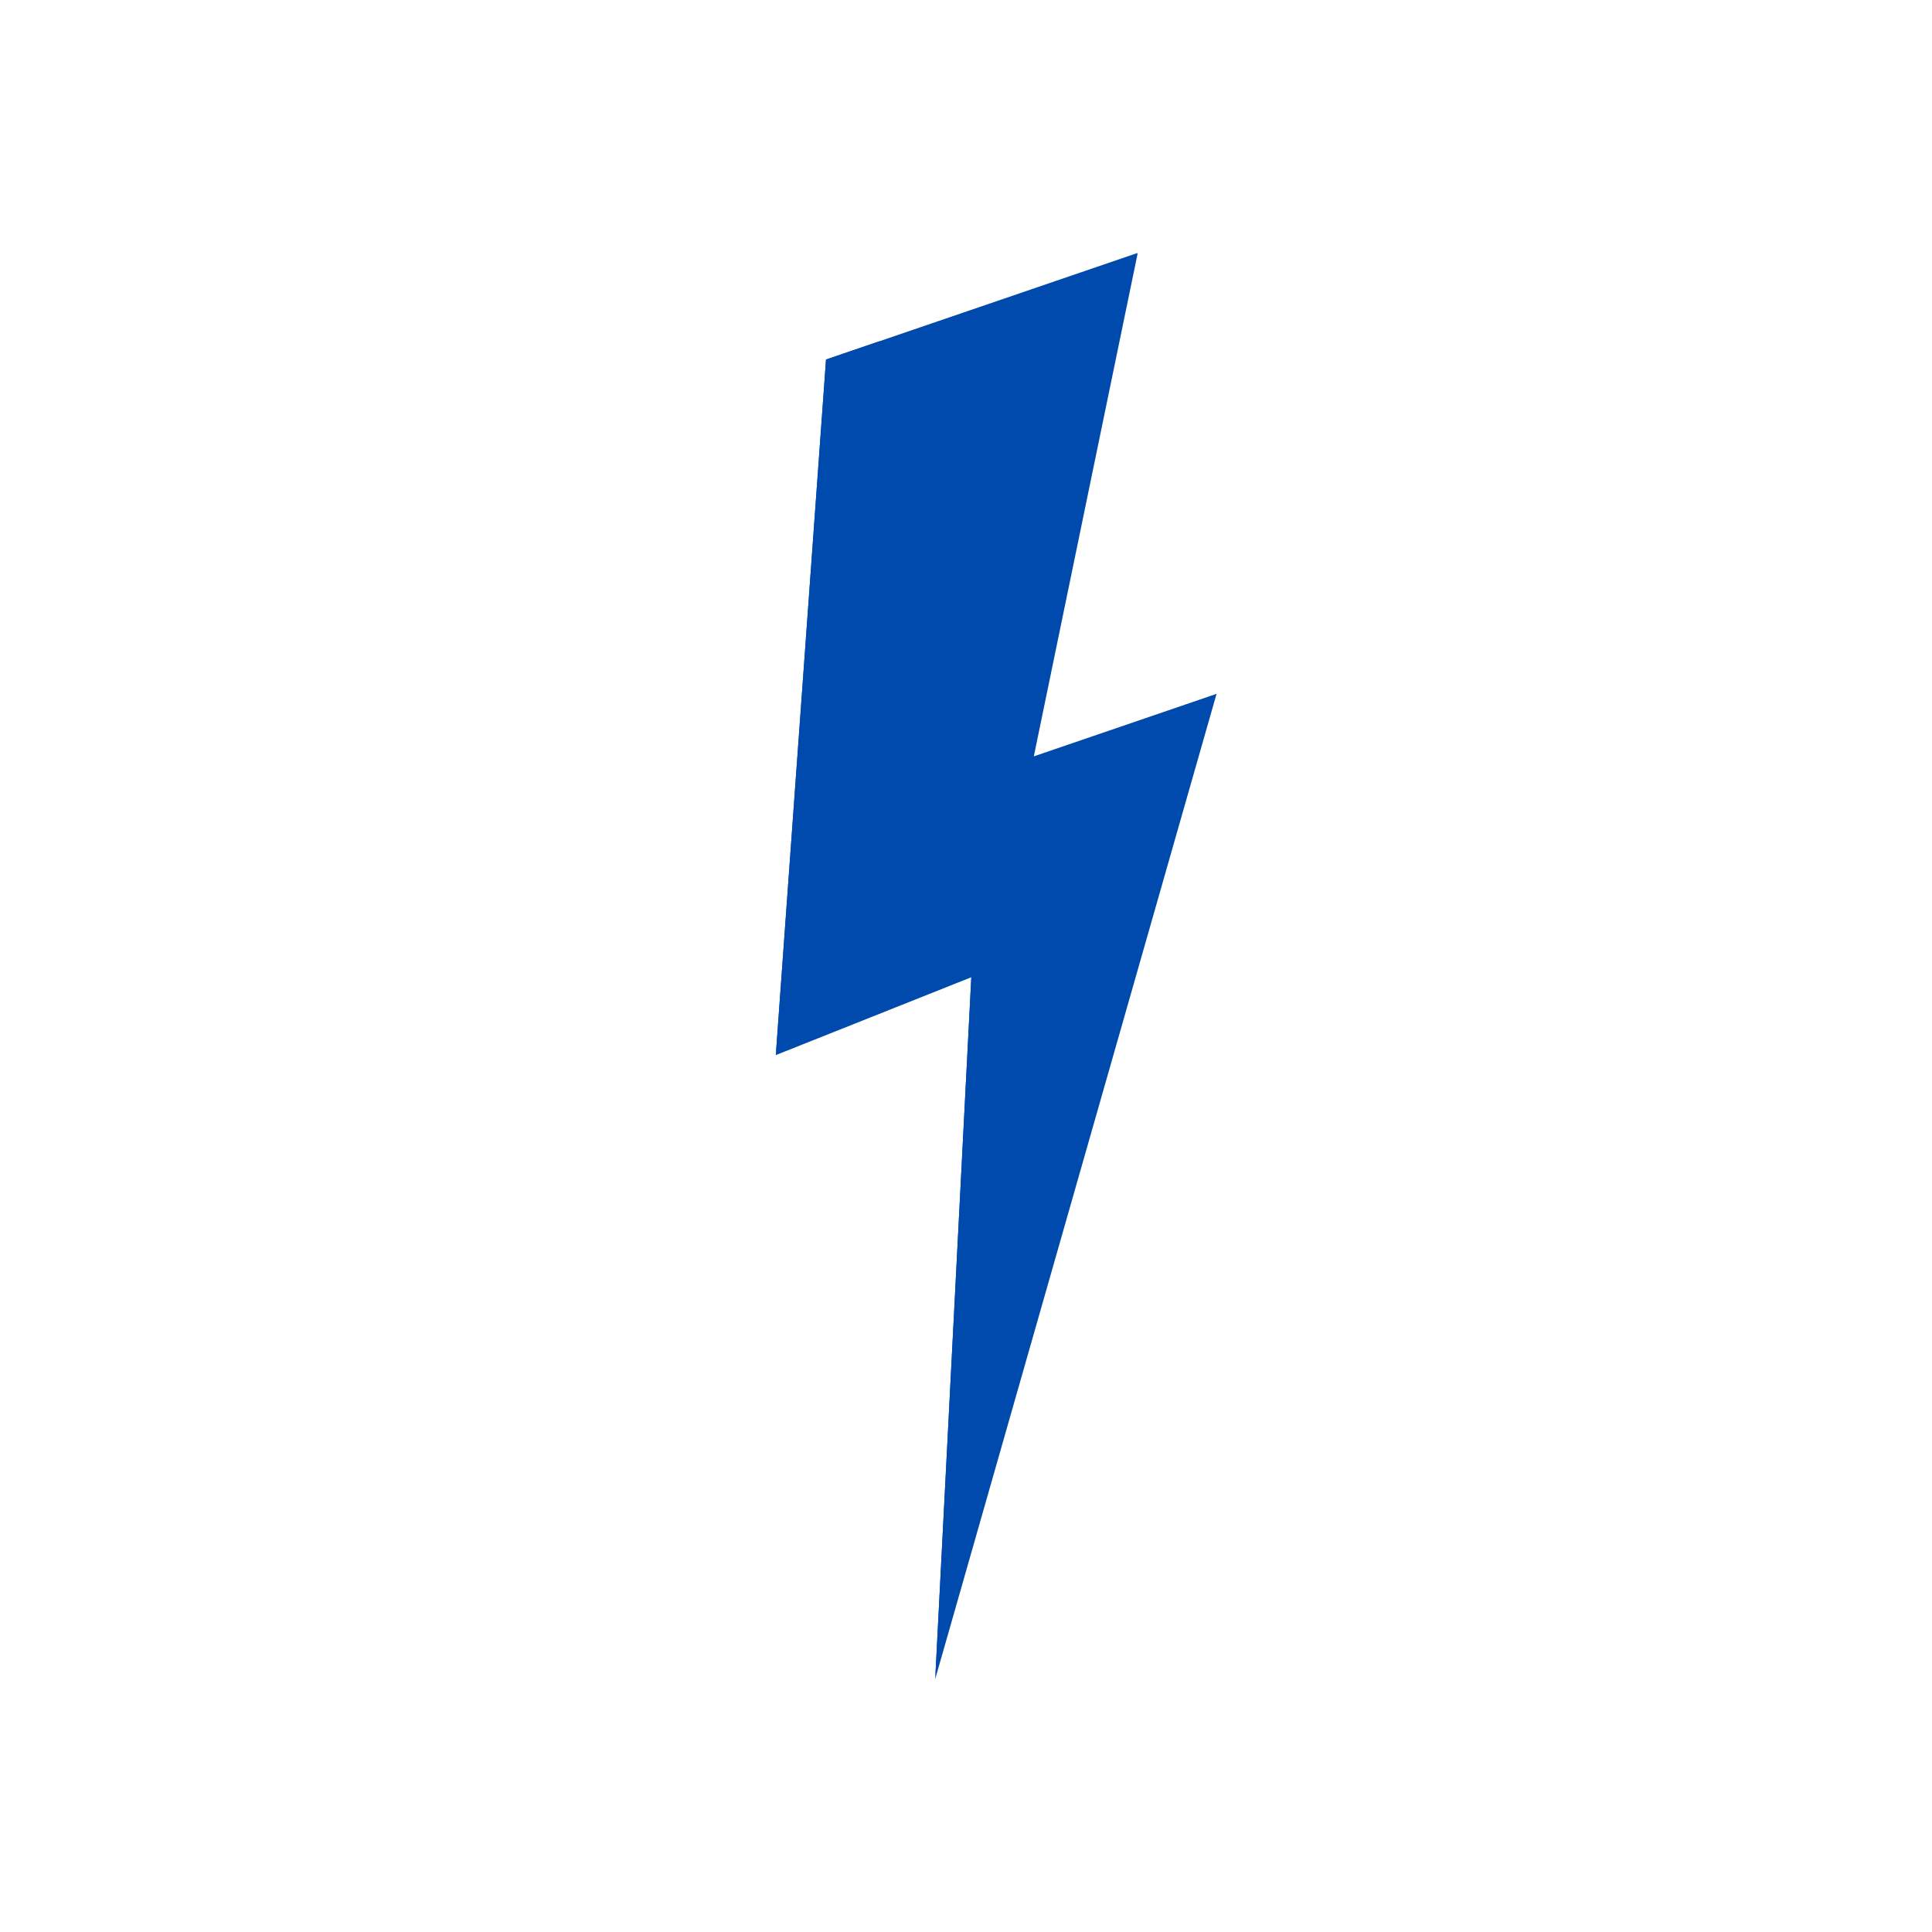 <svg version="1.0" preserveAspectRatio="xMidYMid meet" height="1080" viewBox="0 0 810 810" zoomAndPan="magnify" width="1080" xmlns:xlink="http://www.w3.org/1999/xlink" xmlns="http://www.w3.org/2000/svg"><defs><clipPath id="8d6c9de067"><path clip-rule="nonzero" d="M 325 106 L 511 106 L 511 704 L 325 704 Z M 325 106"></path></clipPath><clipPath id="429298bfb4"><path clip-rule="nonzero" d="M 217.785 194.695 L 476.801 106.098 L 651.086 615.613 L 392.07 704.211 Z M 217.785 194.695"></path></clipPath><clipPath id="5c176a49b2"><path clip-rule="nonzero" d="M 217.785 194.695 L 476.801 106.098 L 651.086 615.613 L 392.07 704.211 Z M 217.785 194.695"></path></clipPath><clipPath id="d88c281c72"><path clip-rule="nonzero" d="M 325 143 L 423 143 L 423 704 L 325 704 Z M 325 143"></path></clipPath><clipPath id="b10f46606e"><path clip-rule="nonzero" d="M 217.785 194.695 L 476.801 106.098 L 651.086 615.613 L 392.07 704.211 Z M 217.785 194.695"></path></clipPath><clipPath id="e7b201c9f5"><path clip-rule="nonzero" d="M 217.785 194.695 L 476.801 106.098 L 651.086 615.613 L 392.07 704.211 Z M 217.785 194.695"></path></clipPath></defs><rect fill-opacity="1" height="972" y="-81" fill="#ffffff" width="972" x="-81"></rect><rect fill-opacity="1" height="972" y="-81" fill="#ffffff" width="972" x="-81"></rect><g clip-path="url(#8d6c9de067)"><g clip-path="url(#429298bfb4)"><g clip-path="url(#5c176a49b2)"><path fill-rule="nonzero" fill-opacity="1" d="M 346.316 150.73 L 477.012 106.023 L 433.434 317.105 L 510.047 290.898 L 392.09 703.957 L 407.223 409.715 L 325.262 442.352 Z M 346.316 150.73" fill="#004aad"></path></g></g></g><g clip-path="url(#d88c281c72)"><g clip-path="url(#b10f46606e)"><g clip-path="url(#e7b201c9f5)"><path fill-rule="nonzero" fill-opacity="1" d="M 346.316 150.73 L 368.852 143.023 L 325.262 442.352 Z M 392.09 703.957 L 423 404.316 L 407.223 409.715 Z M 392.09 703.957" fill="#004aad"></path></g></g></g></svg>
